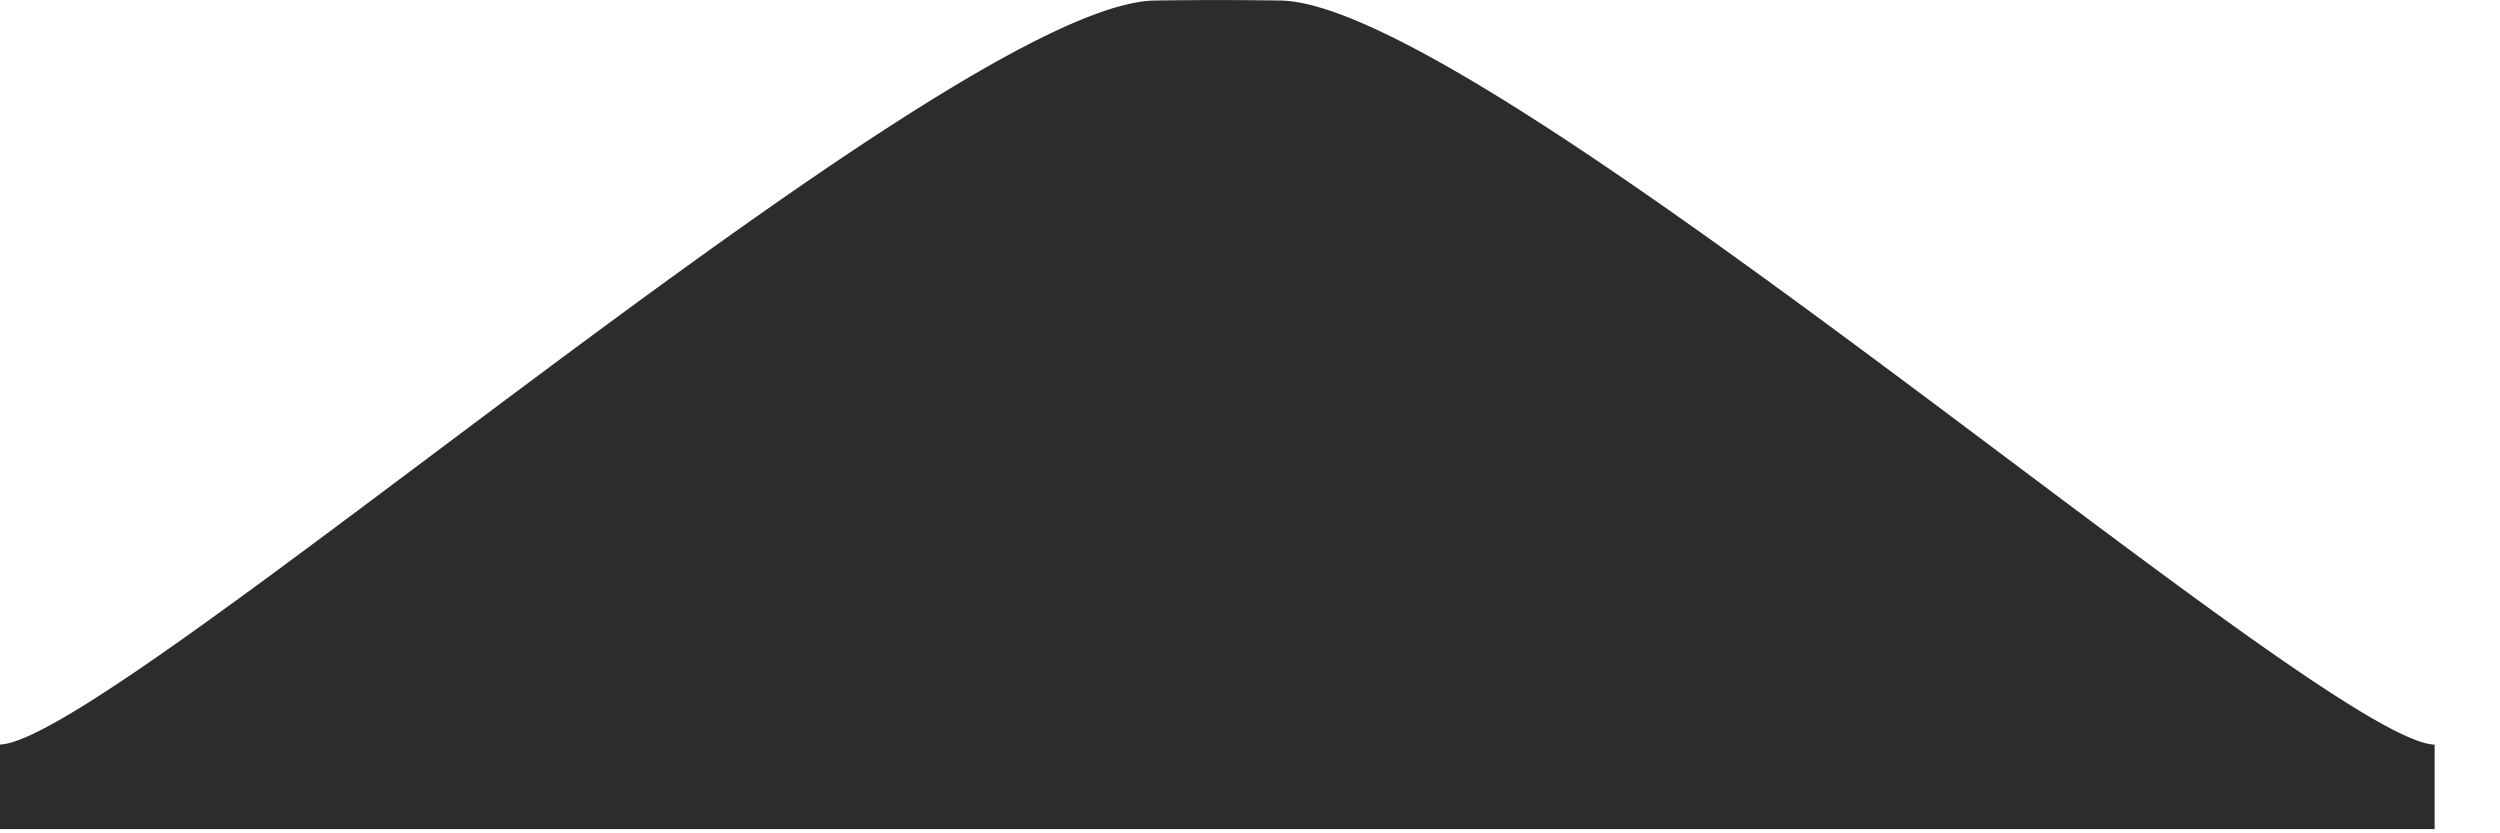 <svg width="27" height="9" xmlns="http://www.w3.org/2000/svg"><path d="M26.294 8.042c-1.22-.041-10.197-7.96-12.45-8.036a45.256 45.256 0 00-1.386 0C10.198.08 1.22 8 0 8.041v.913h26.294v-.913z" fill="#2C2C2C" fill-rule="evenodd"/></svg>